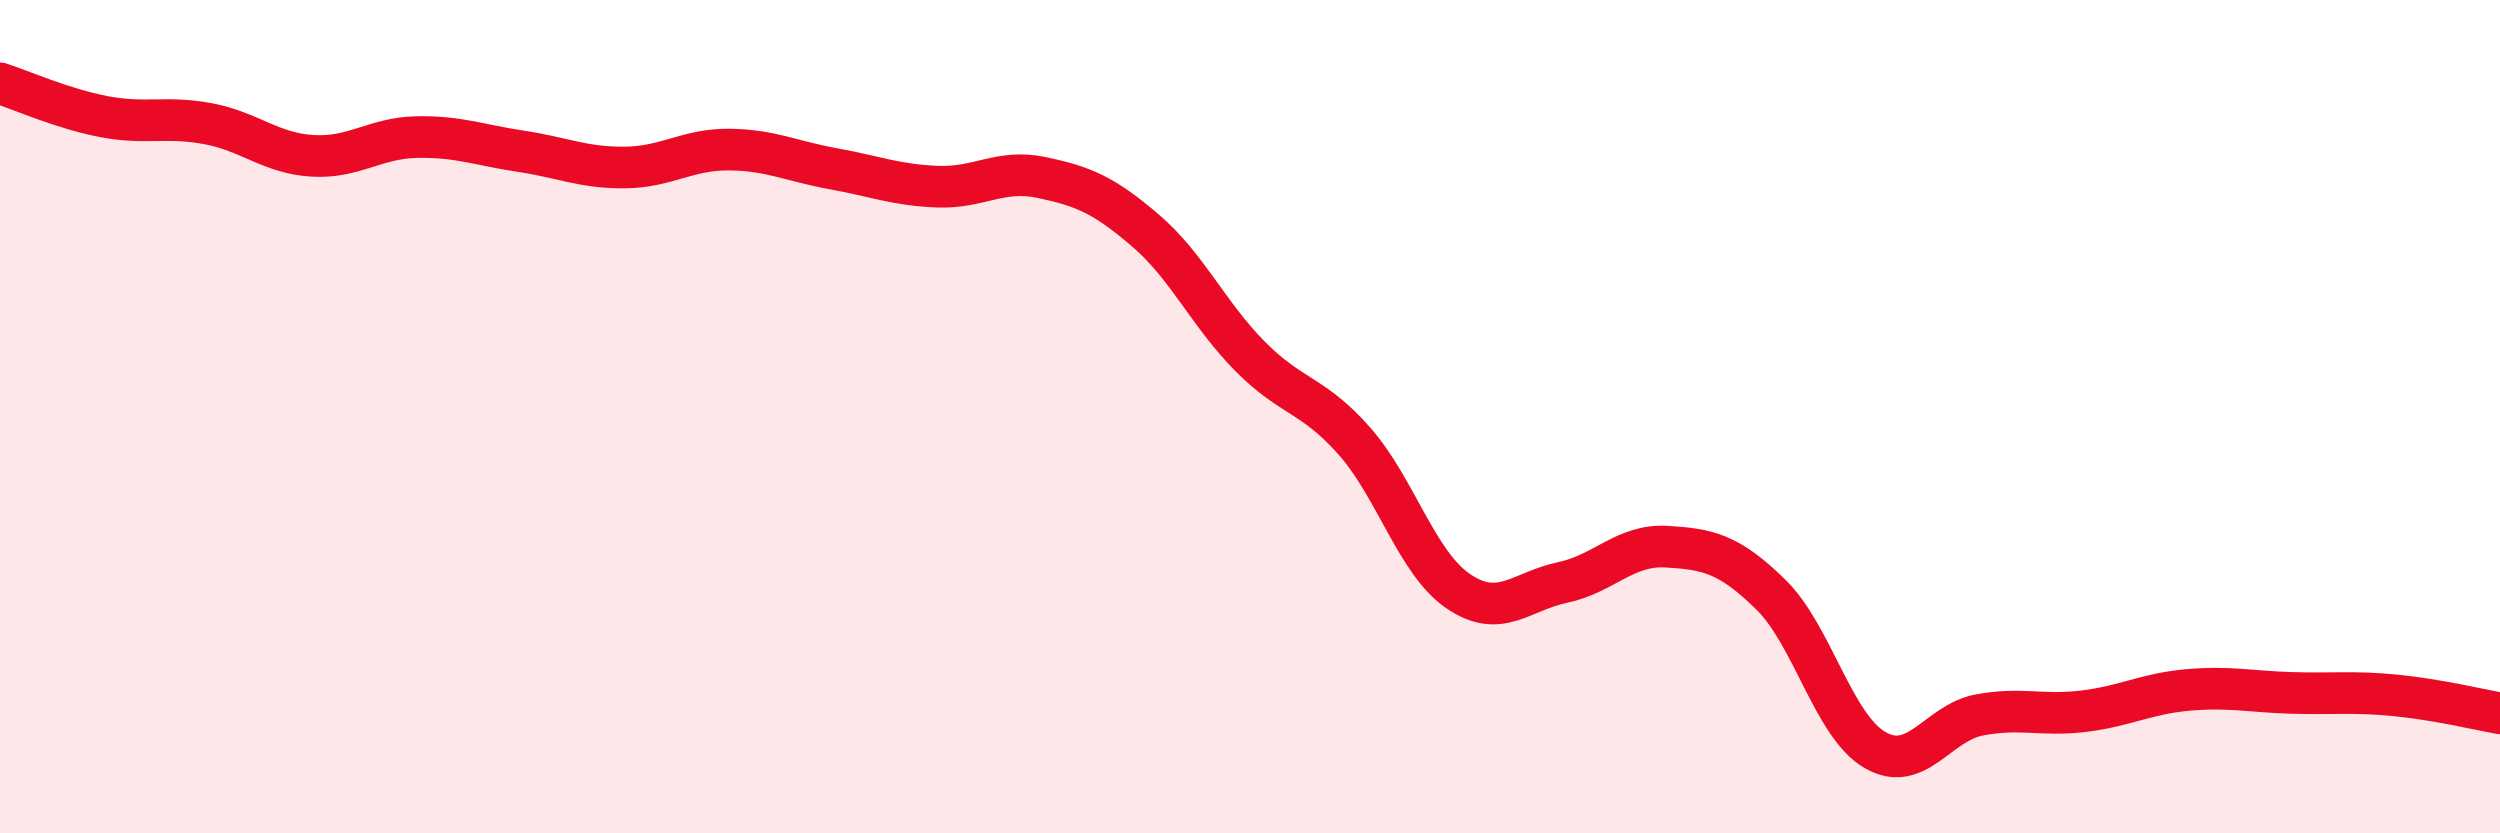 
    <svg width="60" height="20" viewBox="0 0 60 20" xmlns="http://www.w3.org/2000/svg">
      <path
        d="M 0,2 C 0.5,2.16 1.5,2.61 2.5,2.8 C 3.5,2.99 4,2.78 5,2.97 C 6,3.16 6.5,3.68 7.5,3.74 C 8.5,3.8 9,3.31 10,3.29 C 11,3.27 11.5,3.48 12.5,3.63 C 13.5,3.78 14,4.03 15,4.02 C 16,4.01 16.5,3.58 17.5,3.59 C 18.5,3.6 19,3.87 20,4.05 C 21,4.23 21.5,4.44 22.5,4.48 C 23.5,4.52 24,4.05 25,4.26 C 26,4.47 26.5,4.68 27.5,5.54 C 28.5,6.4 29,7.54 30,8.55 C 31,9.56 31.5,9.45 32.5,10.58 C 33.5,11.71 34,13.51 35,14.19 C 36,14.87 36.5,14.19 37.5,13.98 C 38.5,13.77 39,13.06 40,13.12 C 41,13.18 41.5,13.29 42.5,14.27 C 43.5,15.25 44,17.42 45,18 C 46,18.58 46.5,17.35 47.5,17.16 C 48.5,16.97 49,17.19 50,17.07 C 51,16.95 51.5,16.65 52.5,16.56 C 53.5,16.47 54,16.6 55,16.63 C 56,16.66 56.5,16.59 57.5,16.69 C 58.5,16.79 59.5,17.03 60,17.12L60 20L0 20Z"
        fill="#EB0A25"
        opacity="0.1"
        stroke-linecap="round"
        stroke-linejoin="round"
      />
      <path
        d="M 0,2 C 0.5,2.16 1.5,2.61 2.5,2.8 C 3.5,2.99 4,2.78 5,2.97 C 6,3.16 6.5,3.68 7.5,3.74 C 8.5,3.8 9,3.31 10,3.29 C 11,3.27 11.5,3.48 12.5,3.63 C 13.5,3.78 14,4.03 15,4.02 C 16,4.01 16.5,3.58 17.5,3.59 C 18.5,3.6 19,3.87 20,4.05 C 21,4.23 21.5,4.44 22.5,4.48 C 23.5,4.52 24,4.05 25,4.26 C 26,4.47 26.5,4.68 27.5,5.54 C 28.5,6.4 29,7.54 30,8.55 C 31,9.56 31.5,9.45 32.5,10.58 C 33.5,11.71 34,13.51 35,14.19 C 36,14.87 36.5,14.19 37.5,13.98 C 38.5,13.77 39,13.06 40,13.12 C 41,13.18 41.5,13.29 42.5,14.27 C 43.5,15.25 44,17.42 45,18 C 46,18.58 46.5,17.35 47.5,17.16 C 48.5,16.97 49,17.19 50,17.07 C 51,16.95 51.5,16.65 52.5,16.56 C 53.5,16.47 54,16.6 55,16.63 C 56,16.66 56.5,16.59 57.5,16.69 C 58.5,16.79 59.5,17.03 60,17.12"
        stroke="#EB0A25"
        stroke-width="1"
        fill="none"
        stroke-linecap="round"
        stroke-linejoin="round"
      />
    </svg>
  